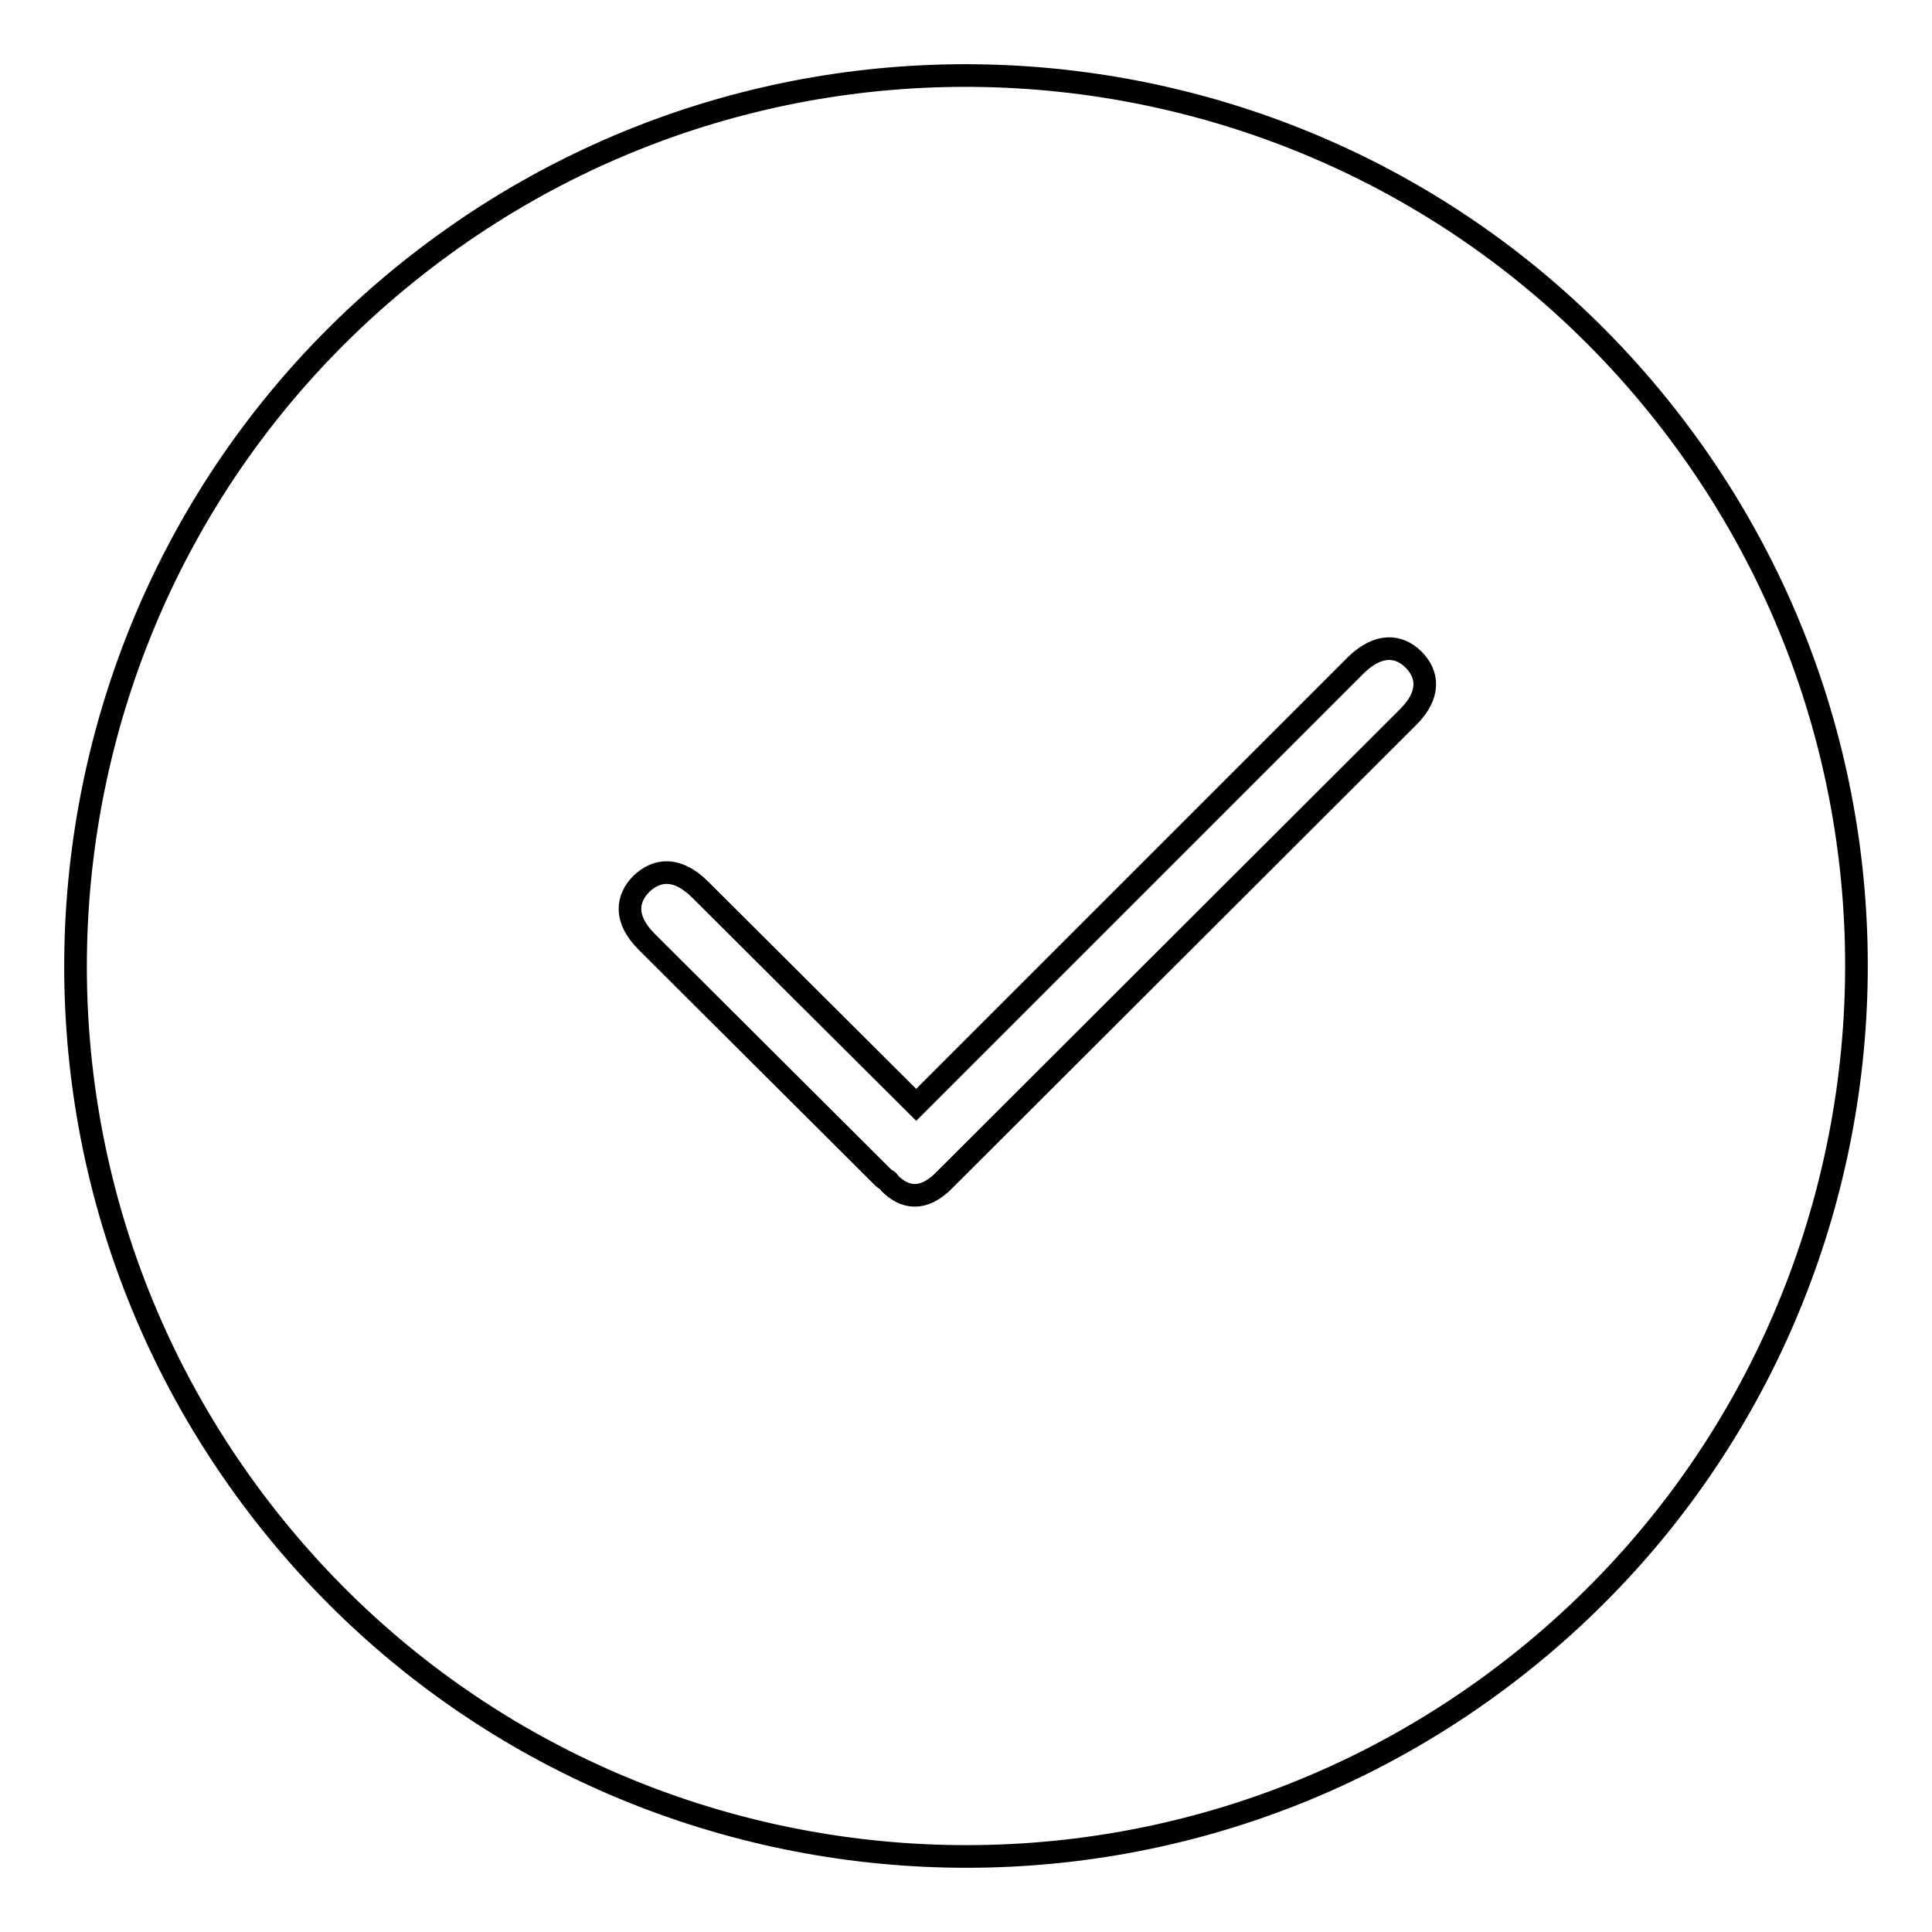 <?xml version="1.0" encoding="utf-8"?>
<!-- Svg Vector Icons : http://www.onlinewebfonts.com/icon -->
<!DOCTYPE svg PUBLIC "-//W3C//DTD SVG 1.1//EN" "http://www.w3.org/Graphics/SVG/1.1/DTD/svg11.dtd">
<svg version="1.1" xmlns="http://www.w3.org/2000/svg" xmlns:xlink="http://www.w3.org/1999/xlink" x="0px" y="0px" viewBox="0 0 256 256" enable-background="new 0 0 256 256" xml:space="preserve">
<g><g><path stroke-width="3" fill-opacity="0" stroke="#000000"  d="M201,220.7C149.8,261,75.6,252.2,35.3,201C-5,149.8,3.8,75.6,55,35.3C106.2-5,180.4,3.8,220.7,55C261,106.2,252.2,180.4,201,220.7z M187.3,87.4c-1.9-1.9-4.6-2.2-7.6,0.7l-58.3,58.3l-28.6-28.5c-3.1-3.1-5.8-2.7-7.8-0.8c-1.9,1.9-2.4,4.6,0.7,7.7l31.2,31.1c0.3,0.3,0.5,0.4,0.8,0.6c0.1,0.1,0.1,0.2,0.2,0.3c1.9,1.9,4.4,2.5,7.3-0.5L186.6,95C189.6,92,189.2,89.3,187.3,87.4z"/></g></g>
</svg>